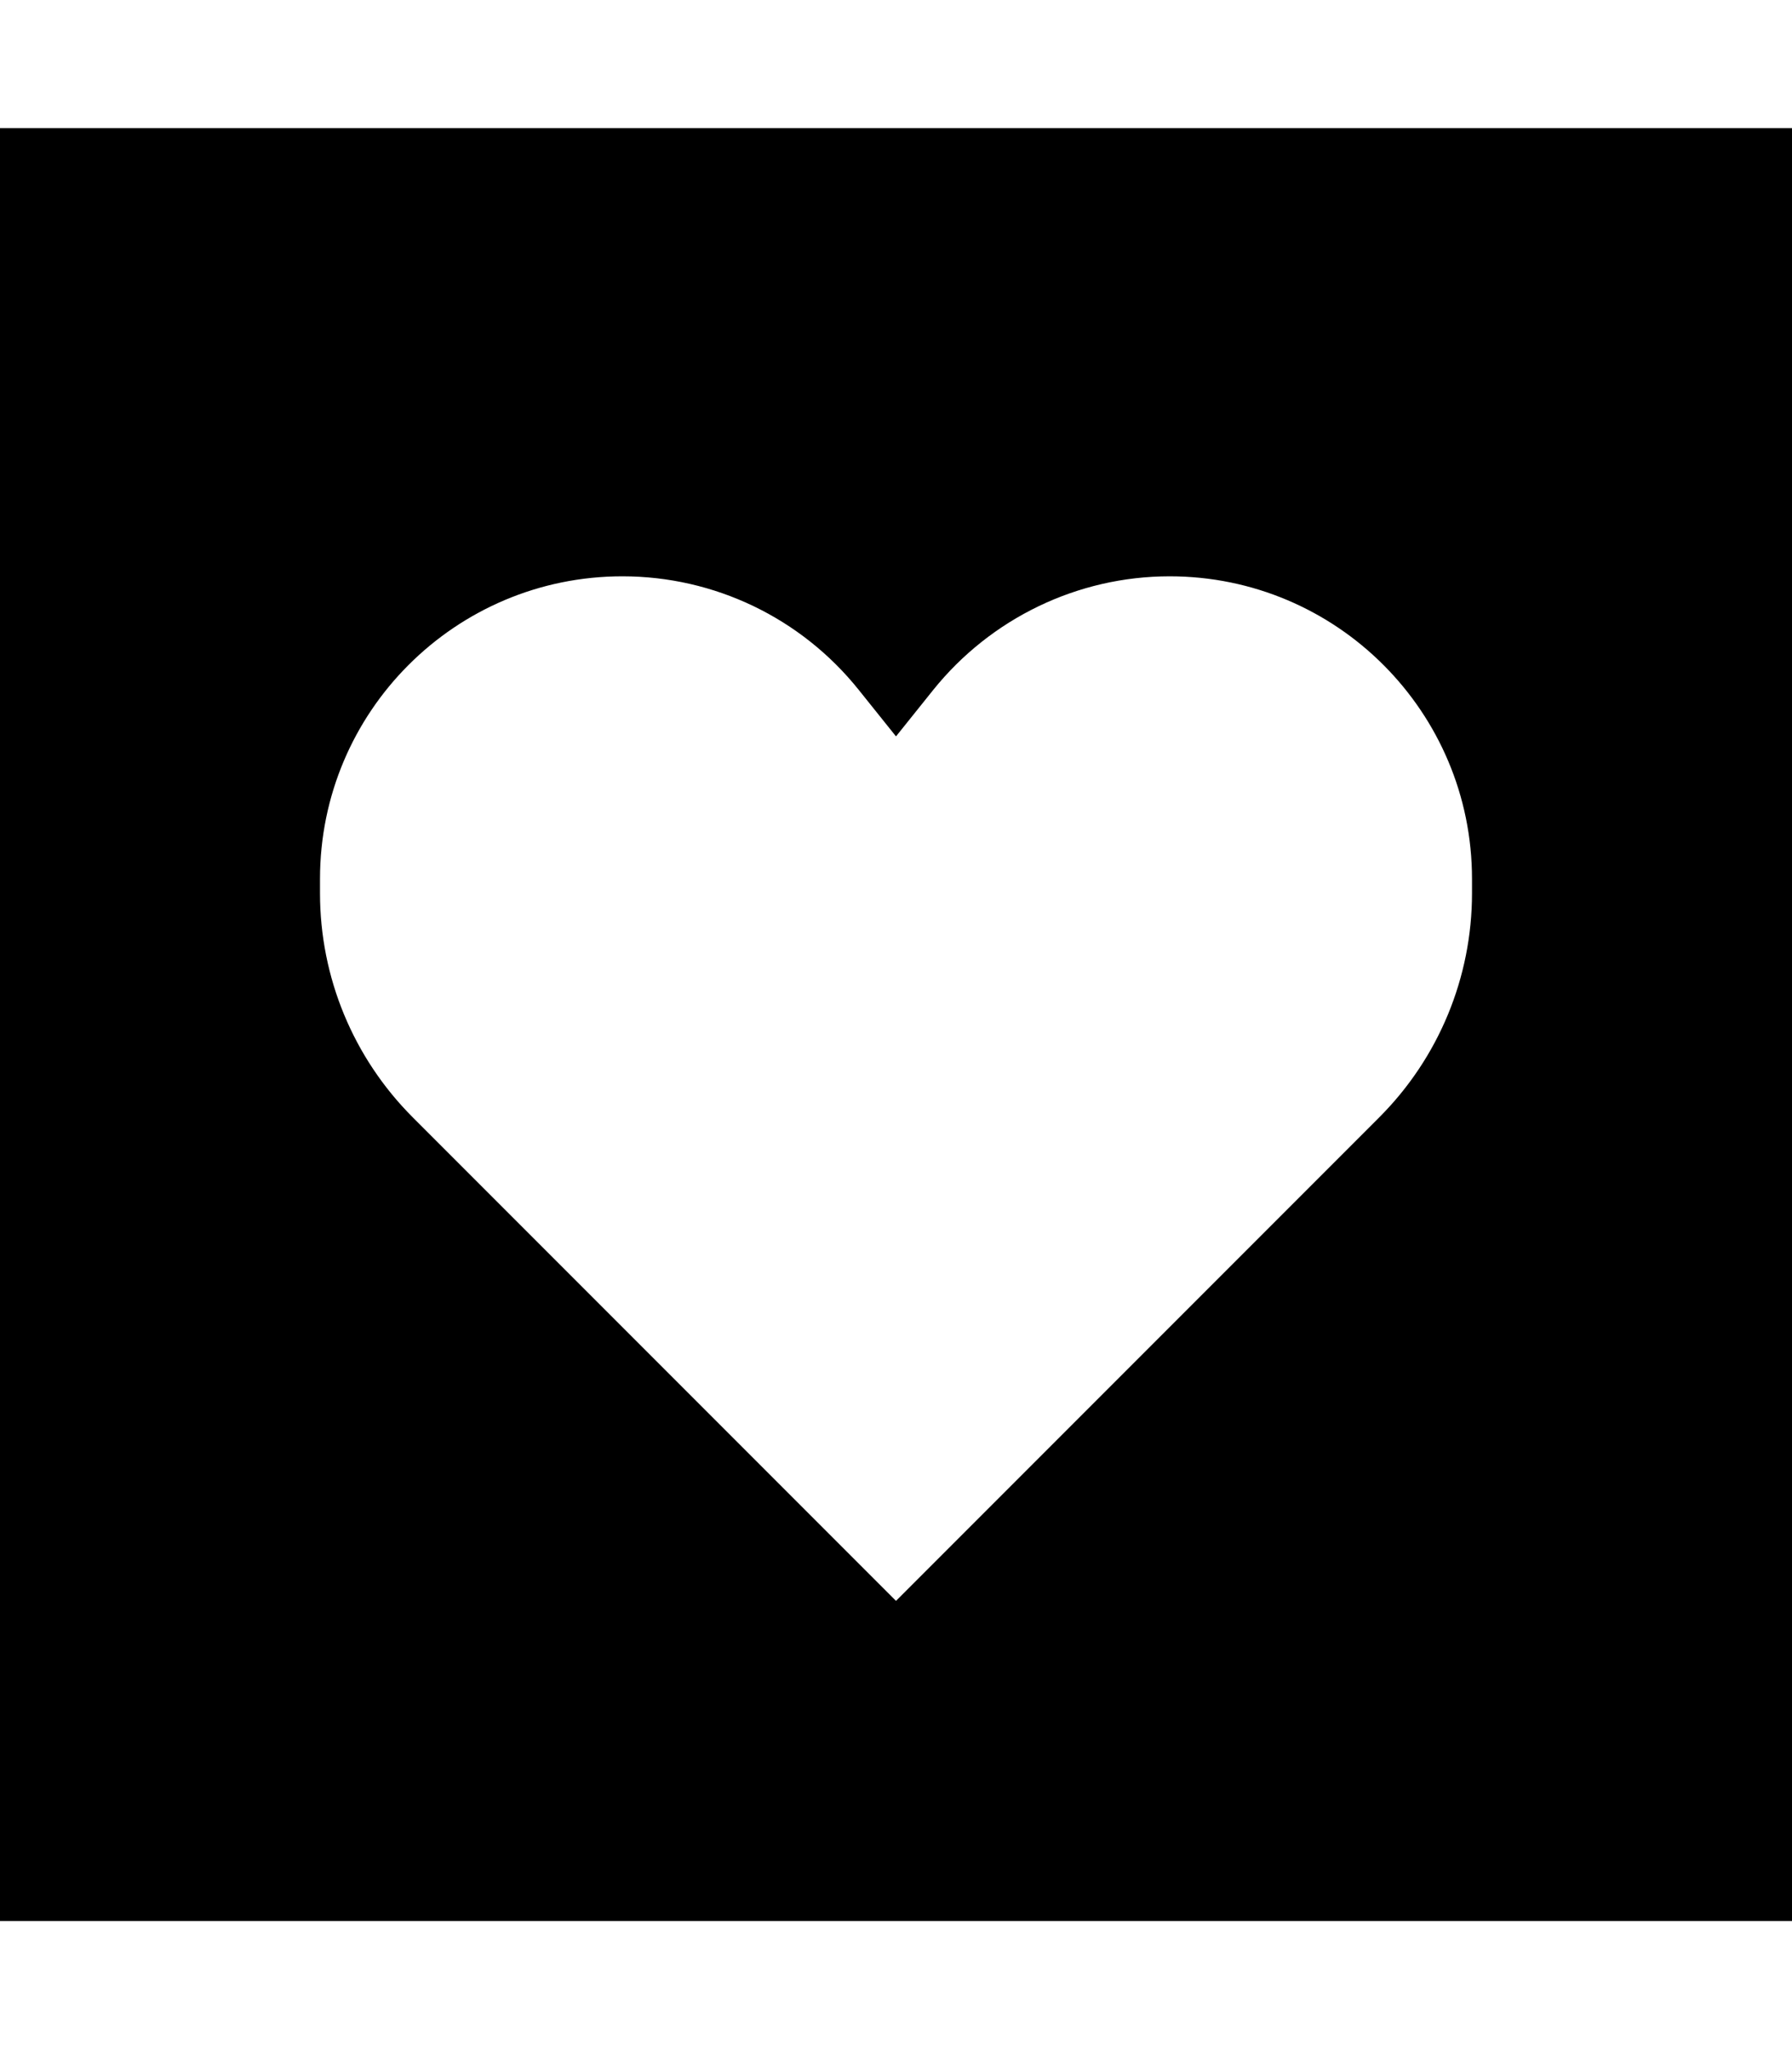 <svg xmlns="http://www.w3.org/2000/svg" viewBox="0 0 448 512"><!--! Font Awesome Pro 6.2.0 by @fontawesome - https://fontawesome.com License - https://fontawesome.com/license (Commercial License) Copyright 2022 Fonticons, Inc. --><path d="M448 32H0V480H448V32zM103.2 279.2c-14.9-14.9-23.2-35-23.2-56v-3.6c0-41.8 33.9-75.6 75.6-75.6c23 0 44.7 10.4 59.1 28.4L224 184l9.3-11.6c14.4-17.9 36.1-28.4 59.1-28.4c41.8 0 75.6 33.9 75.6 75.6v3.6c0 21-8.3 41.1-23.2 56L320 304l-96 96-96-96-24.8-24.8z"/></svg>